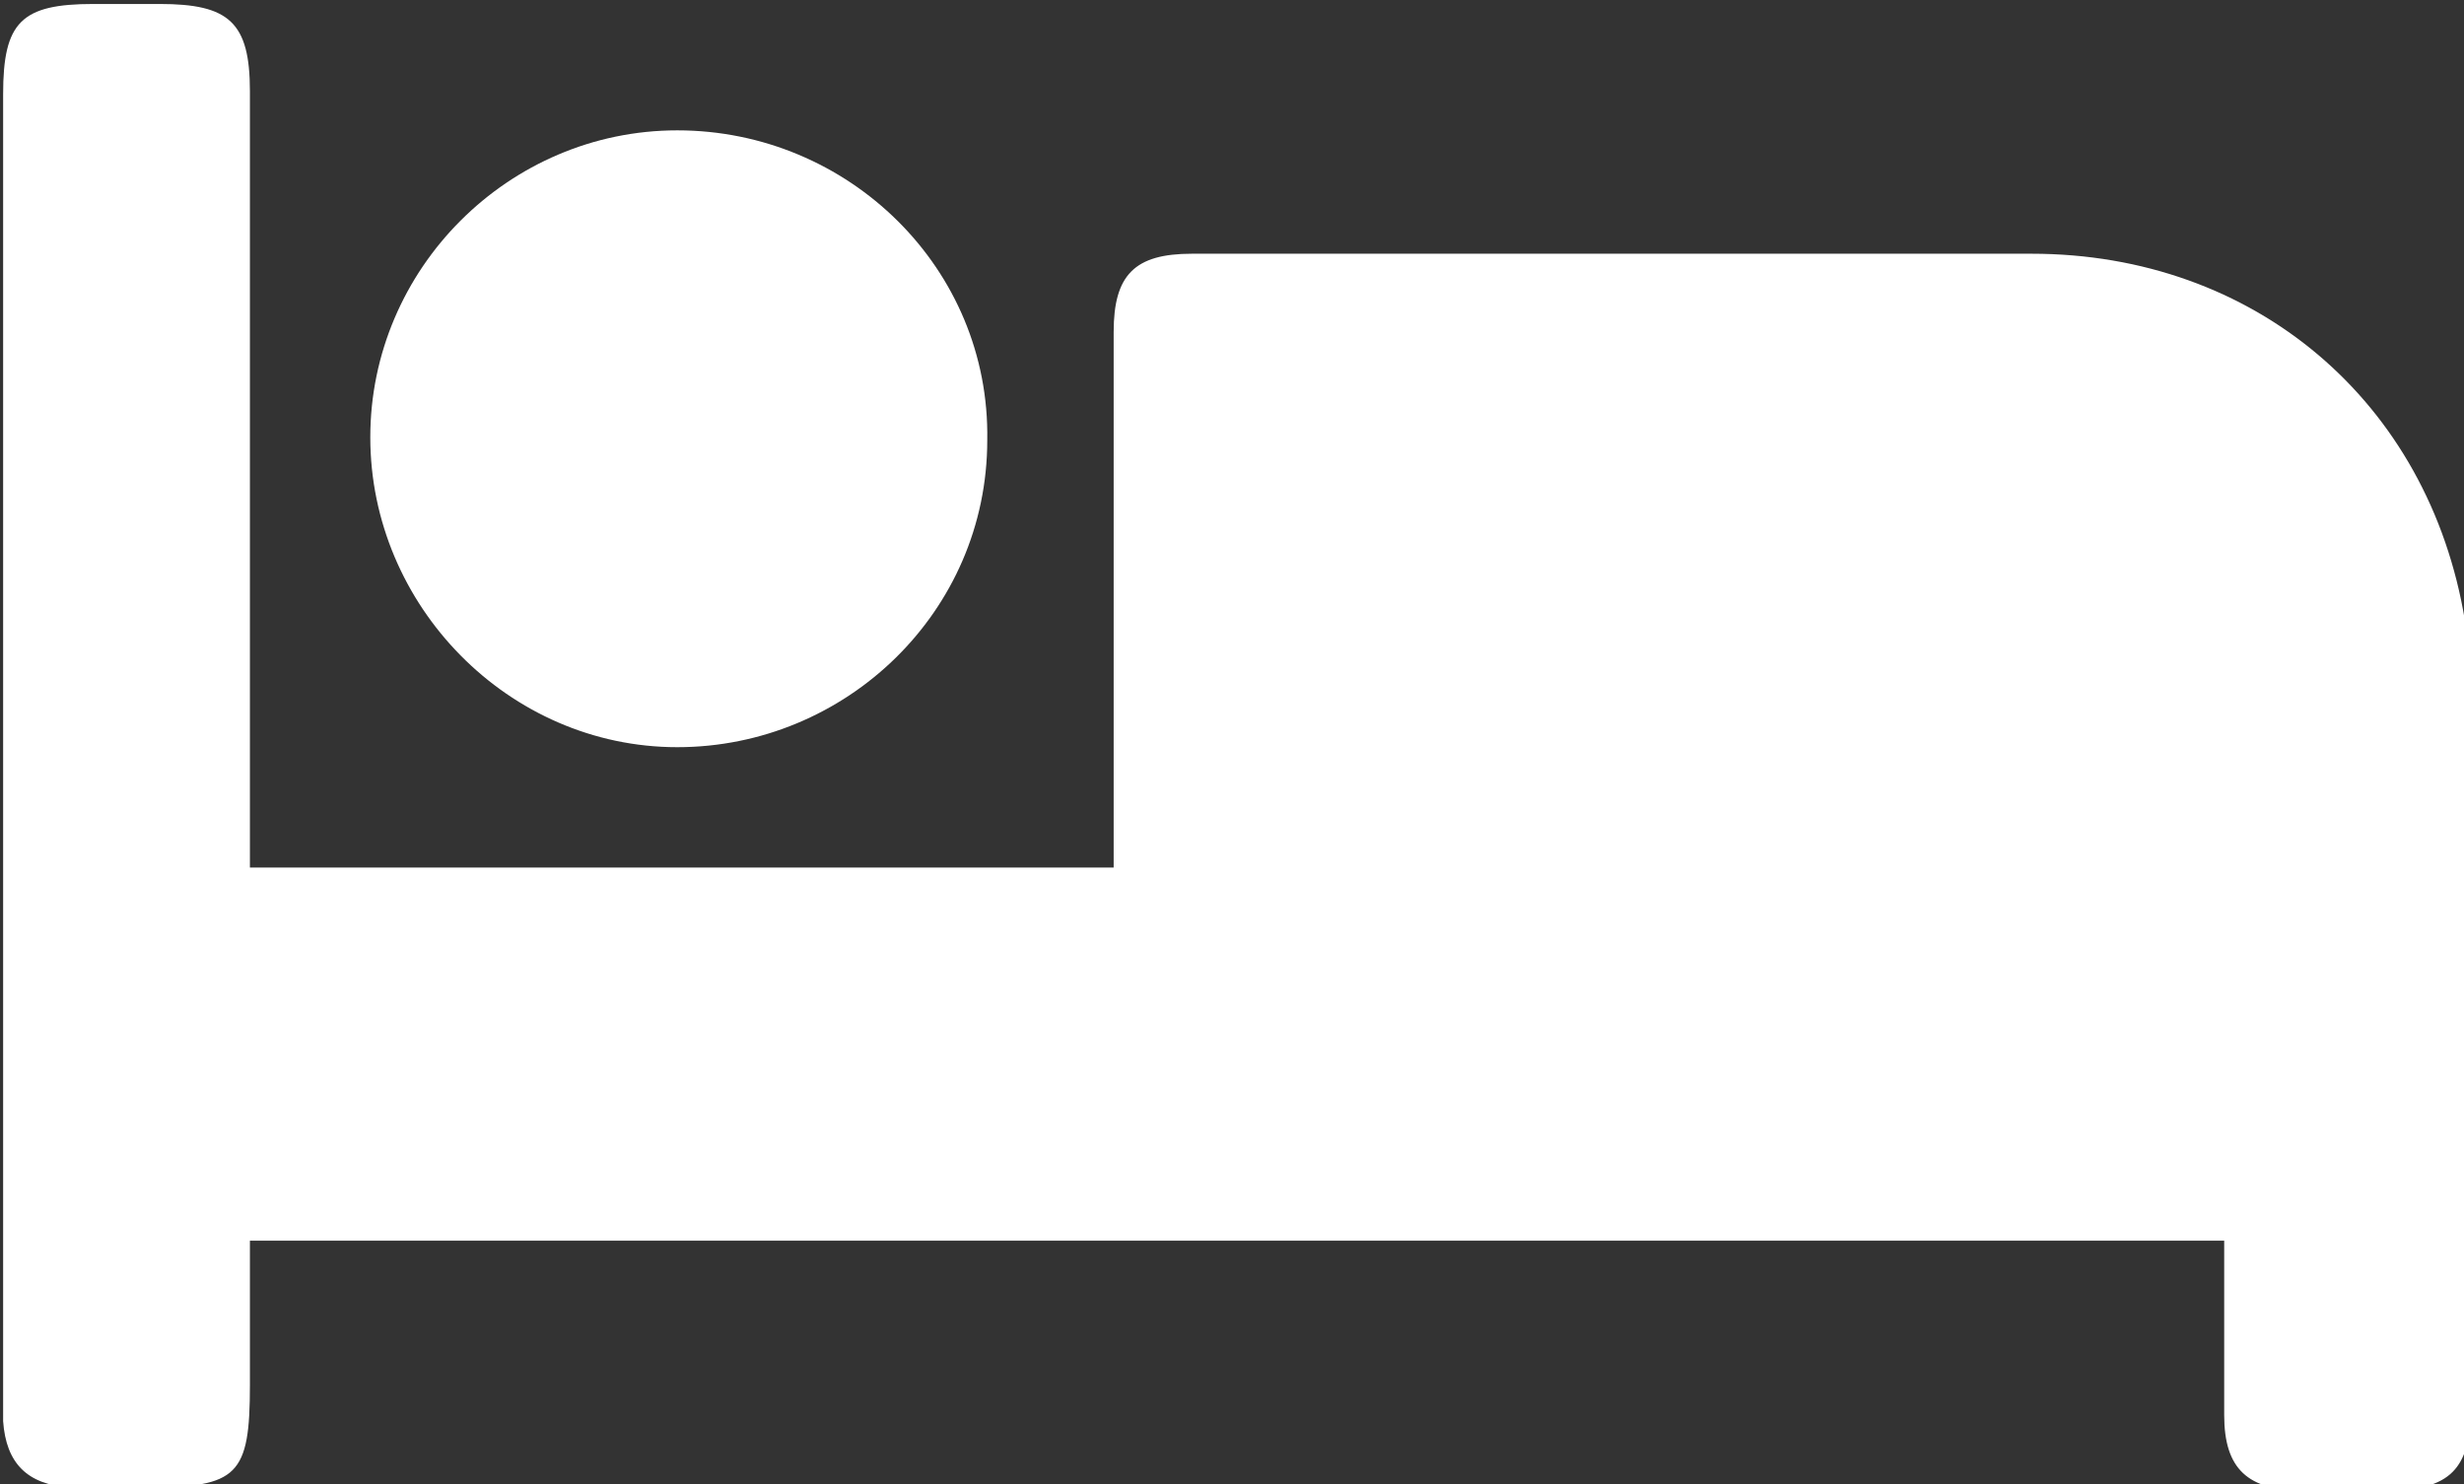 <?xml version="1.0" encoding="UTF-8" standalone="no"?>
<!-- Created with Inkscape (http://www.inkscape.org/) -->

<svg
   width="21.696mm"
   height="13.07mm"
   viewBox="0 0 21.696 13.07"
   version="1.1"
   id="svg864"
   inkscape:version="1.2.1 (9c6d41e410, 2022-07-14)"
   sodipodi:docname="cdc_icona_letti.svg"
   xmlns:inkscape="http://www.inkscape.org/namespaces/inkscape"
   xmlns:sodipodi="http://sodipodi.sourceforge.net/DTD/sodipodi-0.dtd"
   xmlns="http://www.w3.org/2000/svg"
   xmlns:svg="http://www.w3.org/2000/svg">
  <rect x="0" y="0" width="21.696" height="13.07" fill="#333333" stroke="none"/>
  <sodipodi:namedview
     id="namedview866"
     pagecolor="#ffffff"
     bordercolor="#000000"
     borderopacity="0.25"
     inkscape:showpageshadow="2"
     inkscape:pageopacity="0.0"
     inkscape:pagecheckerboard="0"
     inkscape:deskcolor="#d1d1d1"
     inkscape:document-units="mm"
     showgrid="false"
     inkscape:zoom="0.71624579"
     inkscape:cx="-416.75638"
     inkscape:cy="201.74639"
     inkscape:window-width="1920"
     inkscape:window-height="991"
     inkscape:window-x="-9"
     inkscape:window-y="-9"
     inkscape:window-maximized="1"
     inkscape:current-layer="layer1" />
  <defs
     id="defs861" />
  <g
     inkscape:label="Layer 1"
     inkscape:groupmode="layer"
     id="layer1"
     transform="translate(-177.917,-95.42)">
    <g
       id="SIMBOLO-LETTI"
       transform="matrix(0.265,0,0,0.265,160.375,73.301)">
		<path
   class="st3"
   d="m 140.1,124.7 c -21.9,0 -43.7,0 -65.6,0 0,1.6 0,3.2 0,4.8 0,3 -0.4,3.4 -3.4,3.4 -0.9,0 -1.8,0 -2.6,0 -1.4,-0.1 -2.1,-0.8 -2.2,-2.2 0,-0.6 0,-1.1 0,-1.7 0,-14.1 0,-28.3 0,-42.4 0,-2.4 0.6,-3 3,-3 0.8,0 1.5,0 2.2,0 2.3,0 3,0.6 3,2.9 0,8.2 0,16.4 0,24.6 0,0.4 0,0.7 0,1.2 9.6,0 19.1,0 28.7,0 0,-0.3 0,-0.7 0,-1 0,-5.6 0,-11.2 0,-16.8 0,-1.9 0.7,-2.6 2.6,-2.6 9.3,0 18.6,0 27.9,0 7.4,0 13.2,4.9 14.4,12.2 0.2,0.9 0.2,1.7 0.2,2.6 0,7.8 0,15.6 0,23.5 0,2.1 -0.7,2.8 -2.8,2.8 -0.9,0 -1.9,0 -2.8,0 -1.8,0 -2.6,-0.7 -2.6,-2.5 0,-1.5 0,-3 0,-4.6 0,-0.4 0,-0.8 0,-1.2 z"
   id="path839"
   style="fill:#ffffff" />

		<path
   class="st3"
   d="m 99,98.1 c 0,5.7 -4.7,10.2 -10.3,10.2 -5.6,0 -10.2,-4.7 -10.2,-10.3 0,-5.6 4.6,-10.2 10.2,-10.2 5.7,0 10.4,4.6 10.3,10.3 z"
   id="path841"
   style="fill:#ffffff" />

	</g>
  </g>
</svg>
